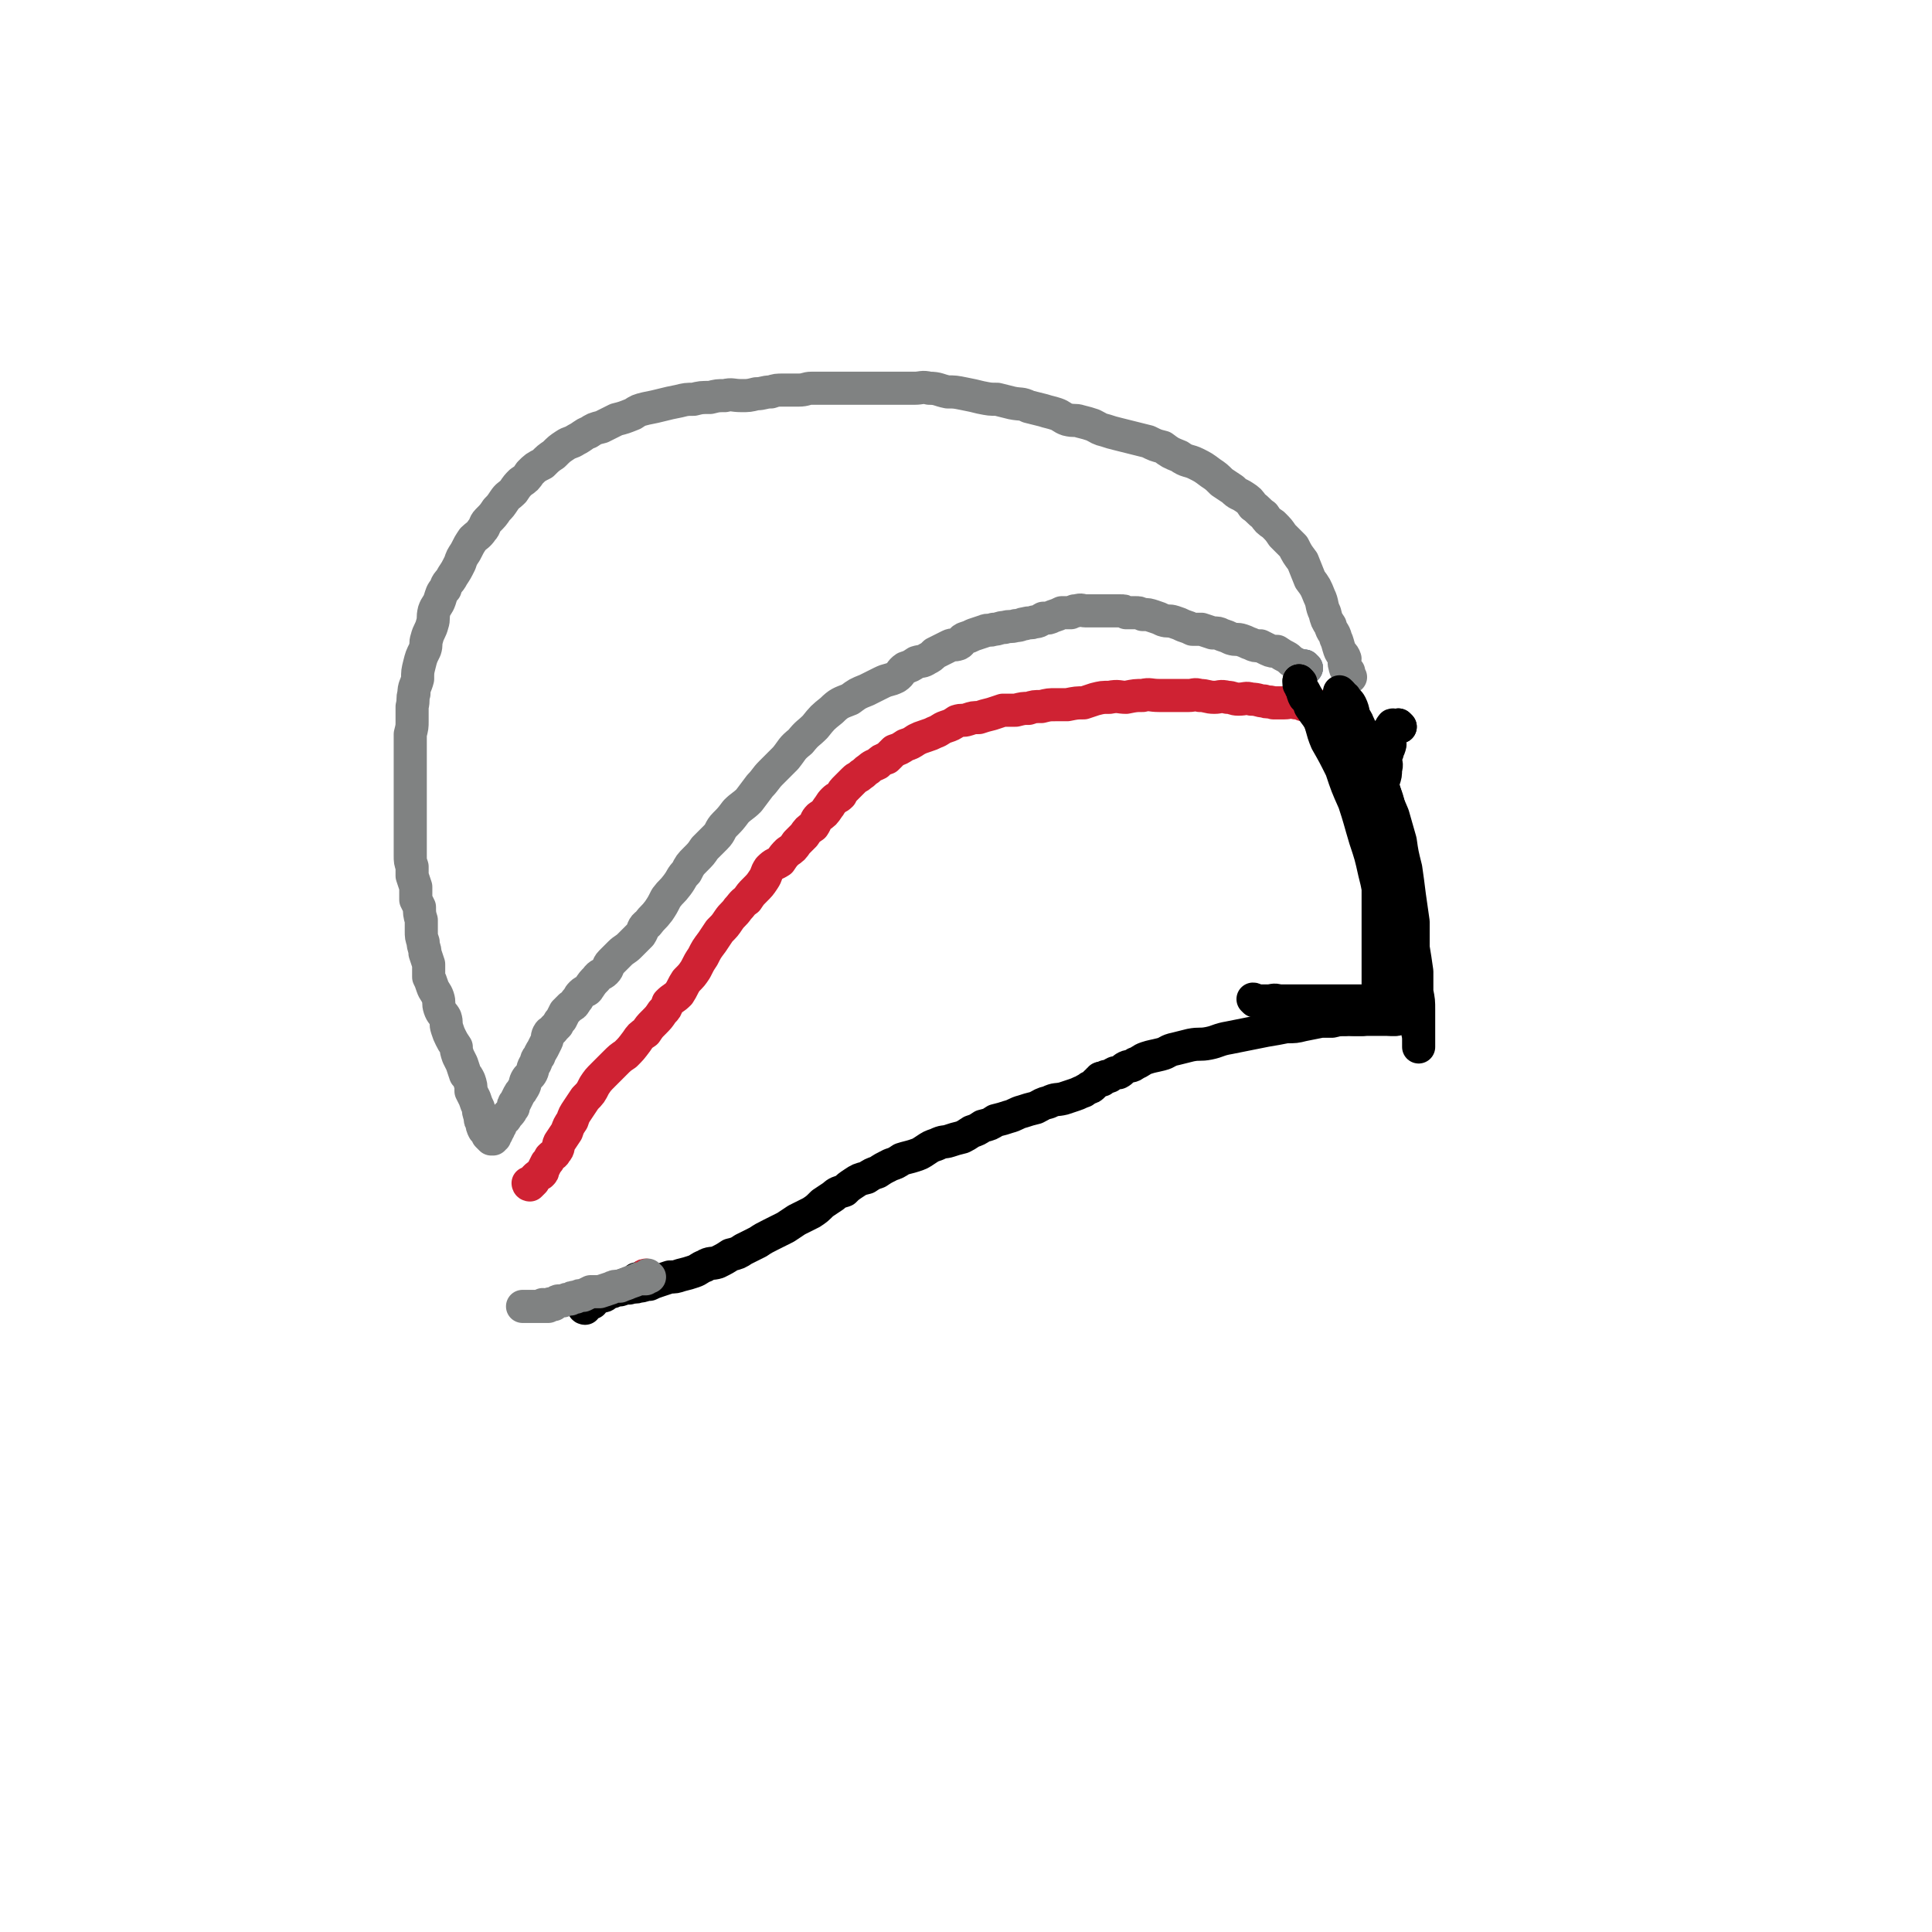 <svg viewBox='0 0 1050 1050' version='1.1' xmlns='http://www.w3.org/2000/svg' xmlns:xlink='http://www.w3.org/1999/xlink'><g fill='none' stroke='#2D63AF' stroke-width='18' stroke-linecap='round' stroke-linejoin='round'><path d='M710,363c0,0 -1,-1 -1,-1 0,0 0,0 0,1 0,0 0,0 0,0 '/></g>
<g fill='none' stroke='#808282' stroke-width='18' stroke-linecap='round' stroke-linejoin='round'><path d='M710,363c0,0 -1,-1 -1,-1 0,0 0,0 0,1 0,0 0,0 0,0 '/><path d='M710,363c0,0 -1,0 -1,-1 -1,0 -1,0 -2,0 -2,-1 -2,-1 -4,-2 -2,-1 -2,-2 -4,-3 -2,-1 -2,-1 -5,-3 -2,0 -3,0 -5,-1 -2,-1 -2,-1 -4,-2 -3,0 -3,0 -5,-1 -3,-1 -2,-1 -5,-2 -3,-1 -3,0 -6,-1 -2,-1 -2,-1 -5,-2 -2,-1 -2,-1 -5,-1 -3,-1 -3,-1 -6,-2 -2,0 -2,0 -5,0 -2,-1 -2,-1 -5,-2 -2,-1 -2,-1 -5,-2 -3,-1 -3,0 -6,-1 -2,-1 -2,-1 -5,-2 -3,-1 -3,-1 -6,-1 -2,-1 -2,-1 -4,-1 -2,0 -2,0 -5,0 -1,-1 -1,-1 -3,-1 -2,0 -2,0 -4,0 -2,0 -2,0 -4,0 -2,0 -2,0 -4,0 -1,0 -1,0 -3,0 -2,0 -2,0 -4,0 -2,0 -2,-1 -5,0 -2,0 -1,0 -3,1 -3,0 -3,0 -5,0 -2,1 -2,1 -5,2 -2,1 -2,1 -5,1 -2,1 -2,2 -5,2 -2,1 -2,0 -5,1 -2,0 -2,1 -5,1 -3,1 -3,0 -6,1 -3,0 -3,1 -6,1 -2,1 -3,0 -5,1 -3,1 -3,1 -6,2 -2,1 -2,1 -5,2 -2,1 -1,2 -3,3 -3,1 -3,0 -5,1 -2,1 -2,1 -4,2 -2,1 -2,1 -4,2 -2,2 -2,2 -4,3 -3,2 -3,1 -6,2 -3,2 -3,2 -6,3 -3,2 -2,3 -5,5 -4,2 -4,1 -8,3 -4,2 -4,2 -8,4 -5,2 -5,2 -9,5 -5,2 -6,2 -10,6 -5,4 -5,4 -9,9 -4,4 -4,3 -8,8 -5,4 -4,4 -8,9 -4,4 -4,4 -8,8 -3,3 -3,4 -6,7 -3,4 -3,4 -6,8 -3,3 -4,3 -7,6 -3,4 -3,4 -6,7 -3,3 -2,4 -5,7 -3,3 -3,3 -6,6 -2,3 -2,3 -5,6 -3,3 -3,3 -5,7 -3,3 -2,3 -5,7 -3,4 -3,3 -6,7 -2,4 -2,4 -4,7 -3,4 -3,3 -6,7 -3,2 -2,3 -4,6 -3,3 -3,3 -6,6 -2,2 -3,2 -5,4 -3,3 -3,3 -5,5 -2,2 -1,3 -3,5 -2,2 -3,1 -5,4 -2,2 -2,2 -4,5 -1,2 -2,1 -4,3 -2,2 -1,2 -3,4 -1,2 -1,2 -3,3 -2,2 -2,2 -3,3 -1,2 -1,2 -2,4 -1,1 -1,1 -2,3 -1,1 -1,1 -2,2 -1,2 -2,1 -3,3 -1,2 0,2 -1,4 -1,2 -1,2 -2,4 -1,2 -1,1 -2,4 -2,2 -1,2 -2,4 -2,3 -1,3 -2,5 -1,2 -2,2 -3,4 -1,2 0,2 -2,5 -1,2 -1,1 -2,3 -1,2 -1,2 -2,4 -1,1 -1,1 -1,3 -1,1 -1,2 -2,3 -1,1 -1,1 -2,2 0,1 0,1 -1,1 -1,2 -1,2 -2,3 0,1 0,0 0,1 -1,0 0,0 -1,1 0,0 0,0 0,1 -1,0 -1,0 -1,1 0,1 0,1 0,1 -1,1 -1,1 -1,1 0,1 0,1 0,1 -1,0 -1,-1 -1,0 0,0 0,0 0,1 -1,0 -1,0 -1,0 0,0 0,0 0,0 -1,-1 -1,-1 -2,-2 0,-1 0,-1 0,-1 -1,-1 -1,-1 -2,-2 -1,-2 -1,-2 -1,-4 -1,-1 -1,-1 -1,-3 -1,-3 -1,-3 -1,-5 -1,-2 -1,-2 -2,-5 -1,-2 -1,-2 -2,-4 0,-3 0,-3 -1,-6 -1,-2 -1,-2 -2,-3 -1,-3 -1,-3 -2,-6 -1,-2 -1,-2 -2,-4 -1,-3 -1,-3 -1,-5 -2,-3 -2,-3 -3,-5 -1,-2 -1,-2 -2,-5 -1,-3 0,-3 -1,-6 -1,-2 -2,-2 -3,-5 -1,-3 0,-3 -1,-6 -1,-3 -2,-3 -3,-6 -1,-3 -1,-3 -2,-5 0,-4 0,-4 0,-7 -1,-3 -1,-3 -2,-6 0,-3 -1,-3 -1,-6 -1,-3 -1,-3 -1,-6 0,-3 0,-3 0,-6 -1,-3 -1,-4 -1,-7 -1,-2 -1,-2 -2,-4 0,-4 0,-4 0,-7 -1,-3 -1,-3 -2,-6 0,-2 0,-2 0,-5 -1,-3 -1,-3 -1,-6 0,-4 0,-4 0,-7 0,-4 0,-4 0,-8 0,-4 0,-4 0,-8 0,-4 0,-4 0,-8 0,-3 0,-3 0,-7 0,-3 0,-3 0,-6 0,-3 0,-3 0,-6 0,-3 0,-3 0,-6 0,-2 0,-2 0,-4 0,-3 0,-3 0,-6 1,-4 1,-4 1,-7 0,-4 0,-4 0,-8 1,-4 0,-4 1,-7 0,-4 1,-4 2,-8 0,-4 0,-4 1,-8 1,-4 1,-4 3,-8 1,-3 0,-3 1,-6 1,-4 2,-4 3,-8 1,-3 0,-3 1,-7 1,-3 2,-3 3,-6 1,-3 1,-4 3,-6 1,-4 2,-3 4,-7 2,-3 2,-3 4,-7 1,-3 1,-3 3,-6 2,-4 2,-4 4,-7 2,-2 3,-2 5,-5 2,-2 1,-3 3,-5 3,-3 3,-3 5,-6 2,-2 2,-2 4,-5 2,-3 2,-2 5,-5 2,-3 2,-3 4,-5 3,-2 3,-2 5,-5 3,-3 3,-3 7,-5 3,-3 3,-3 6,-5 3,-3 3,-3 6,-5 3,-2 3,-1 6,-3 4,-2 4,-3 7,-4 3,-2 3,-2 7,-3 4,-2 4,-2 8,-4 4,-1 4,-1 9,-3 3,-2 3,-2 7,-3 5,-1 5,-1 9,-2 4,-1 4,-1 9,-2 4,-1 4,-1 8,-1 4,-1 4,-1 9,-1 4,-1 4,-1 8,-1 4,-1 4,0 9,0 4,0 4,0 8,-1 4,0 4,-1 8,-1 3,-1 3,-1 7,-1 4,0 4,0 8,0 4,0 4,-1 7,-1 4,0 4,0 8,0 4,0 4,0 7,0 4,0 4,0 8,0 4,0 4,0 8,0 4,0 4,0 8,0 4,0 4,0 9,0 4,0 4,0 8,0 4,0 4,-1 8,0 5,0 5,1 10,2 4,0 4,0 9,1 5,1 5,1 9,2 5,1 5,1 9,1 4,1 4,1 8,2 5,1 5,0 9,2 4,1 4,1 8,2 3,1 4,1 7,2 3,1 3,2 6,3 4,1 4,0 7,1 4,1 4,1 7,2 4,2 3,2 7,3 3,1 3,1 7,2 4,1 4,1 8,2 4,1 4,1 8,2 4,2 4,2 8,3 4,3 4,3 9,5 4,3 5,2 9,4 4,2 4,2 8,5 3,2 3,2 6,5 3,2 3,2 6,4 3,3 3,2 6,4 3,2 3,2 5,5 3,2 3,3 6,5 2,3 2,3 5,5 3,3 3,3 5,6 3,3 3,3 6,6 2,4 2,4 5,8 2,5 2,5 4,10 3,4 3,4 5,9 2,4 1,5 3,9 1,4 1,4 3,7 1,4 2,3 3,7 1,2 1,3 2,6 1,3 2,2 3,5 0,2 -1,2 0,4 0,2 1,2 2,3 0,1 0,1 1,3 0,0 0,0 0,0 '/></g>
<g fill='none' stroke='#CF2233' stroke-width='18' stroke-linecap='round' stroke-linejoin='round'><path d='M288,644c0,0 -1,-1 -1,-1 0,0 0,0 1,1 0,0 0,0 0,0 0,0 -1,-1 -1,-1 0,0 0,0 1,1 0,0 0,0 0,0 0,0 -1,-1 -1,-1 0,0 0,1 1,1 1,-1 1,-1 2,-2 0,-1 0,-1 1,-2 1,-1 1,-1 3,-2 1,-1 1,-1 1,-2 1,-2 1,-2 2,-4 1,-1 1,-1 2,-3 2,-2 2,-1 3,-3 2,-2 1,-3 2,-5 2,-3 2,-3 4,-6 1,-3 1,-3 3,-6 1,-3 1,-3 3,-6 2,-3 2,-3 4,-6 3,-3 3,-3 5,-7 2,-3 2,-3 5,-6 3,-3 3,-3 6,-6 3,-3 3,-3 6,-5 3,-3 3,-3 6,-7 2,-3 2,-3 5,-5 2,-3 2,-3 4,-5 3,-3 3,-3 5,-6 2,-2 2,-2 3,-5 3,-3 3,-2 6,-5 2,-3 2,-4 4,-7 3,-3 3,-3 5,-6 2,-4 2,-4 4,-7 2,-4 2,-4 5,-8 2,-3 2,-3 4,-6 3,-3 3,-3 5,-6 2,-3 3,-3 5,-6 2,-2 2,-3 5,-5 2,-3 2,-3 4,-5 3,-3 3,-3 5,-6 2,-3 1,-3 3,-6 3,-3 3,-2 6,-4 2,-3 2,-3 4,-5 3,-2 3,-2 5,-5 2,-2 2,-2 4,-4 2,-3 2,-3 5,-5 2,-3 1,-3 3,-5 3,-2 3,-2 5,-5 1,-1 1,-2 3,-4 2,-2 2,-1 4,-3 1,-2 1,-2 3,-4 2,-2 2,-2 4,-4 2,-2 2,-1 4,-3 2,-1 2,-2 4,-3 2,-2 3,-2 5,-3 2,-2 2,-2 5,-3 2,-2 2,-2 4,-4 3,-1 3,-1 6,-3 3,-1 3,-1 6,-3 2,-1 2,-1 5,-2 3,-1 3,-1 5,-2 3,-1 3,-2 6,-3 3,-1 3,-1 6,-3 3,-1 3,0 6,-1 3,-1 3,-1 6,-1 3,-1 3,-1 7,-2 3,-1 3,-1 6,-2 3,0 4,0 7,0 4,-1 4,-1 7,-1 3,-1 3,-1 7,-1 4,-1 4,-1 8,-1 3,0 3,0 6,0 5,-1 5,-1 9,-1 3,-1 3,-1 6,-2 4,-1 4,-1 8,-1 5,-1 5,0 9,0 5,-1 5,-1 9,-1 4,-1 4,0 9,0 4,0 4,0 8,0 4,0 4,0 8,0 3,0 3,-1 6,0 4,0 4,1 8,1 3,0 3,-1 7,0 3,0 3,1 6,1 4,0 4,-1 7,0 4,0 4,1 7,1 2,1 2,0 5,1 3,0 3,0 6,0 3,0 3,-1 6,0 2,0 2,0 4,1 3,0 3,-1 5,0 1,0 1,0 3,1 1,0 1,0 2,0 1,0 1,0 3,0 2,0 2,0 3,0 2,0 2,0 4,0 0,0 0,0 1,0 1,0 1,0 2,0 '/></g>
<g fill='none' stroke='#000000' stroke-width='18' stroke-linecap='round' stroke-linejoin='round'><path d='M761,395c0,0 -1,-1 -1,-1 0,0 0,0 0,1 0,0 0,0 0,0 '/><path d='M761,395c0,0 -1,-1 -1,-1 0,0 0,0 0,1 0,0 0,0 0,0 -1,0 -1,0 -2,0 0,0 0,0 0,0 0,0 0,0 -1,0 0,0 0,0 0,0 '/><path d='M758,395c0,0 -1,-1 -1,-1 -1,0 0,1 -1,1 0,1 -1,1 -1,2 0,1 0,1 0,2 0,2 0,2 0,3 0,2 1,2 0,4 0,1 -1,1 -1,3 -1,2 -1,2 -1,4 0,2 1,2 0,5 0,3 0,3 -1,6 -1,3 -1,3 -2,6 0,3 1,3 0,6 0,5 0,4 -1,9 0,3 0,3 0,7 0,4 0,4 0,8 0,5 0,5 0,10 0,5 0,5 0,10 0,4 0,4 0,9 0,4 0,4 0,8 0,4 0,4 0,7 0,4 0,4 0,8 0,3 0,3 0,7 0,3 0,3 0,7 0,3 0,3 0,6 0,3 0,3 0,7 0,2 0,2 0,5 0,1 1,1 1,3 1,1 1,1 1,2 1,1 1,1 2,1 0,0 0,0 0,0 0,0 -1,-1 -1,-1 0,0 1,1 1,1 1,0 1,-1 1,-1 1,-1 1,-1 2,-2 1,-2 0,-2 1,-4 1,-3 1,-3 2,-6 1,-5 1,-5 1,-11 1,-6 1,-6 1,-12 1,-7 0,-7 0,-14 0,-7 0,-7 0,-15 -1,-8 0,-8 -1,-15 0,-8 0,-8 -2,-16 -1,-7 -1,-7 -3,-14 -1,-7 -2,-7 -4,-14 -2,-5 -2,-5 -4,-11 -2,-4 -1,-5 -3,-9 -2,-4 -2,-4 -4,-8 -1,-3 -1,-3 -2,-5 -1,-3 -2,-2 -3,-5 -2,-2 -1,-3 -2,-5 -1,-1 -2,0 -3,-1 0,-1 0,-2 0,-3 0,-1 0,-1 -1,-1 0,-1 0,-1 -1,-1 0,0 0,0 0,0 '/><path d='M729,377c0,0 -1,-1 -1,-1 0,0 0,0 0,1 1,0 1,0 1,1 1,1 1,1 2,1 1,2 2,2 3,4 2,4 1,5 3,9 2,5 2,5 5,11 2,7 2,7 5,14 3,6 3,6 5,12 2,7 2,7 5,14 2,7 2,7 4,14 1,7 1,7 3,15 1,7 1,7 2,15 1,7 1,7 2,14 0,7 0,7 0,14 1,6 1,6 2,13 0,6 0,6 0,11 1,5 1,5 1,10 0,4 0,4 0,8 0,3 0,3 0,6 0,2 0,3 0,5 0,0 0,0 0,0 0,0 0,1 0,1 0,0 0,-1 0,-1 0,-2 0,-2 0,-3 0,-4 -1,-4 -1,-8 -1,-6 0,-6 -1,-13 0,-8 0,-8 -1,-17 -2,-10 -2,-10 -5,-20 -2,-11 -2,-11 -5,-22 -4,-11 -4,-11 -8,-22 -4,-10 -4,-10 -8,-19 -3,-8 -3,-8 -6,-16 -4,-8 -4,-7 -8,-15 -3,-6 -3,-6 -6,-12 -3,-5 -3,-5 -5,-10 -3,-4 -3,-4 -5,-7 -1,-3 -1,-3 -3,-5 -1,-2 -1,-2 -1,-4 -1,-1 0,-1 -1,-1 0,-1 0,-1 -1,-2 0,-1 0,-1 0,-2 0,0 0,0 0,0 '/><path d='M707,371c0,0 -1,-1 -1,-1 0,1 1,1 1,3 2,3 2,3 3,5 3,5 3,5 6,11 3,6 2,7 5,14 4,7 4,7 8,15 3,9 3,9 7,18 3,9 3,10 6,20 3,9 3,9 5,18 2,8 2,8 3,16 2,7 2,7 3,14 1,6 1,6 2,11 1,4 1,4 1,9 1,3 1,3 2,6 1,2 1,2 2,5 0,2 0,2 0,3 0,1 0,1 0,2 0,1 0,1 0,2 0,0 0,0 0,1 0,0 0,0 0,1 0,0 0,0 0,0 '/><path d='M761,544c0,0 -1,-1 -1,-1 0,0 0,0 -1,1 0,0 0,0 0,0 0,0 0,0 -1,0 0,0 0,0 -1,0 0,0 0,0 0,0 -1,0 -1,0 -2,0 -1,0 -1,0 -1,0 -1,0 -1,0 -1,0 -1,0 -1,0 -2,0 -1,0 -1,0 -3,0 -1,0 -1,0 -3,0 -1,0 -1,0 -3,0 -2,0 -2,0 -4,0 -3,0 -3,0 -6,0 -3,0 -3,0 -6,0 -4,0 -4,0 -7,0 -3,0 -3,0 -7,0 -3,0 -3,0 -6,0 -3,0 -3,0 -6,0 -3,0 -3,0 -5,0 -2,0 -2,0 -4,0 -2,0 -2,0 -4,0 -1,0 -1,0 -2,0 0,0 0,0 -1,0 -1,0 -1,0 -1,0 0,0 0,0 -1,0 0,0 0,0 0,0 0,0 0,-1 -1,-1 0,0 1,1 1,1 1,0 1,0 3,0 2,0 2,0 4,0 3,0 3,-1 6,0 3,0 3,0 7,1 4,0 4,1 9,1 4,1 4,0 8,1 4,0 4,1 8,1 4,1 4,1 8,2 3,1 3,1 6,2 3,0 3,-1 6,0 2,0 2,0 3,1 2,0 2,-1 4,0 1,0 0,1 2,1 0,0 0,0 1,0 0,0 0,0 1,0 0,0 0,0 0,0 0,0 0,0 0,0 '/><path d='M759,554c0,0 -1,-1 -1,-1 0,0 0,1 0,1 0,0 -1,0 -2,0 0,0 0,0 -1,0 -2,0 -2,0 -5,0 -2,0 -2,0 -3,0 -2,0 -2,0 -4,0 -2,0 -2,0 -4,0 -2,0 -2,0 -3,0 -2,0 -2,0 -3,0 -2,0 -2,0 -4,0 0,0 0,0 -1,0 0,0 0,0 -1,0 0,0 0,0 -1,0 0,0 0,0 0,0 '/><path d='M727,554c0,0 -1,-1 -1,-1 0,0 0,0 0,1 0,0 0,0 0,0 '/><path d='M727,554c0,0 -1,-1 -1,-1 0,0 1,1 1,1 2,0 2,0 3,0 1,0 1,0 3,0 2,0 2,0 3,0 1,0 1,0 2,0 1,0 1,0 1,0 1,0 1,0 1,0 0,0 0,0 0,0 '/><path d='M741,554c0,0 -1,-1 -1,-1 0,0 0,0 0,1 0,0 0,0 0,0 0,0 0,0 -1,0 -1,0 -1,0 -3,0 -3,0 -3,-1 -5,0 -3,0 -3,0 -7,1 -3,0 -3,0 -6,0 -5,1 -5,1 -10,2 -4,1 -4,1 -9,1 -5,1 -5,1 -11,2 -5,1 -5,1 -10,2 -5,1 -5,1 -10,2 -6,1 -6,2 -11,3 -5,1 -5,0 -10,1 -4,1 -4,1 -8,2 -5,1 -4,2 -8,3 -4,1 -5,1 -8,2 -3,1 -3,2 -6,3 -2,2 -3,1 -5,2 -2,1 -2,2 -4,3 -1,0 -1,0 -2,0 -2,1 -2,1 -3,2 -1,0 -1,0 -1,0 0,0 0,0 -1,0 0,0 0,0 -1,1 0,0 0,-1 -1,0 0,0 0,0 -1,1 0,0 0,0 0,0 '/><path d='M599,587c0,0 -1,-1 -1,-1 0,0 0,1 -1,1 0,1 0,0 -1,1 0,0 0,0 -1,1 0,0 0,0 -1,1 -1,1 -1,1 -2,1 -1,1 -2,1 -3,2 -3,1 -2,1 -5,2 -3,1 -3,1 -6,2 -4,1 -4,0 -8,2 -4,1 -3,1 -7,3 -4,1 -4,1 -7,2 -4,1 -4,2 -8,3 -3,1 -3,1 -7,2 -3,2 -3,2 -7,3 -3,2 -3,2 -6,3 -3,2 -3,2 -5,3 -4,1 -4,1 -7,2 -3,1 -3,0 -7,2 -3,1 -3,1 -6,3 -3,2 -3,2 -6,3 -3,1 -4,1 -7,2 -3,2 -3,2 -6,3 -4,2 -4,2 -7,4 -3,1 -3,1 -6,3 -4,1 -4,1 -7,3 -3,2 -3,2 -5,4 -3,1 -4,1 -6,3 -3,2 -3,2 -6,4 -3,3 -3,3 -6,5 -4,2 -4,2 -8,4 -3,2 -3,2 -6,4 -4,2 -4,2 -8,4 -4,2 -4,2 -7,4 -4,2 -4,2 -8,4 -3,2 -3,2 -7,3 -3,2 -3,2 -7,4 -3,1 -4,0 -7,2 -3,1 -3,2 -6,3 -3,1 -3,1 -7,2 -3,1 -3,1 -6,1 -3,1 -3,1 -6,2 -3,1 -3,1 -5,2 -3,0 -3,1 -6,1 -2,1 -2,0 -5,1 -2,0 -2,0 -5,1 -2,0 -2,0 -4,1 -2,0 -2,0 -4,1 -1,0 -1,1 -2,1 -1,1 -2,0 -3,1 -1,0 -1,-1 -2,0 0,0 0,0 0,1 -1,1 -2,0 -2,1 -1,1 0,2 0,2 -1,1 -2,0 -2,1 -1,0 0,0 0,1 0,0 0,0 0,0 0,0 -1,-1 -1,-1 0,0 0,0 1,1 0,0 0,0 0,0 0,0 -1,-1 -1,-1 0,0 0,0 1,1 0,0 0,0 0,0 0,0 -1,-1 -1,-1 0,0 0,1 1,1 0,-1 0,-1 1,-2 1,-1 2,-1 3,-1 1,-2 1,-2 3,-3 3,-1 3,0 5,-2 3,-1 3,-2 5,-3 2,-1 2,-1 5,-2 2,-1 2,0 4,-1 1,-1 1,-1 2,-2 1,0 2,0 3,0 0,-1 0,-1 0,-1 1,-1 1,0 2,0 0,0 0,0 0,0 '/></g>
<g fill='none' stroke='#CF2233' stroke-width='18' stroke-linecap='round' stroke-linejoin='round'><path d='M352,694c-1,0 -1,-1 -1,-1 -1,0 0,0 0,1 1,0 1,0 1,0 0,0 0,0 0,0 '/></g>
<g fill='none' stroke='#808282' stroke-width='18' stroke-linecap='round' stroke-linejoin='round'><path d='M353,694c-1,0 -1,-1 -1,-1 0,0 0,0 0,1 0,0 0,0 0,0 -1,0 0,0 -1,1 -2,0 -2,0 -4,0 -2,1 -2,1 -5,2 -2,1 -3,1 -5,2 -3,0 -3,0 -5,1 -3,1 -3,1 -6,2 -2,0 -2,0 -5,0 -2,1 -2,1 -4,2 -2,0 -2,0 -4,1 -2,0 -2,0 -3,1 -2,0 -2,0 -4,1 -1,0 -1,0 -2,0 -1,0 -1,0 -2,1 0,0 0,0 -1,1 0,0 0,0 -1,0 -1,0 -1,-1 -1,0 -1,0 -1,0 -1,1 0,0 0,0 0,0 -1,0 -1,0 -2,0 0,0 0,0 0,0 0,0 0,0 0,0 0,0 0,0 0,0 0,0 -1,-1 -1,-1 0,0 0,0 1,1 0,0 0,0 0,0 0,0 -1,-1 -1,-1 0,0 0,0 1,1 0,0 0,0 0,0 0,0 -1,-1 -1,-1 0,0 0,0 1,1 0,0 0,0 0,0 -1,0 -1,0 -2,0 0,0 0,0 0,0 0,0 0,0 -1,0 -1,0 -1,0 -2,0 0,0 0,0 -1,0 -1,0 -1,0 -2,0 0,0 0,0 -1,0 -1,0 -1,0 -2,0 0,0 0,0 -1,0 0,0 0,0 0,0 '/></g>
</svg>